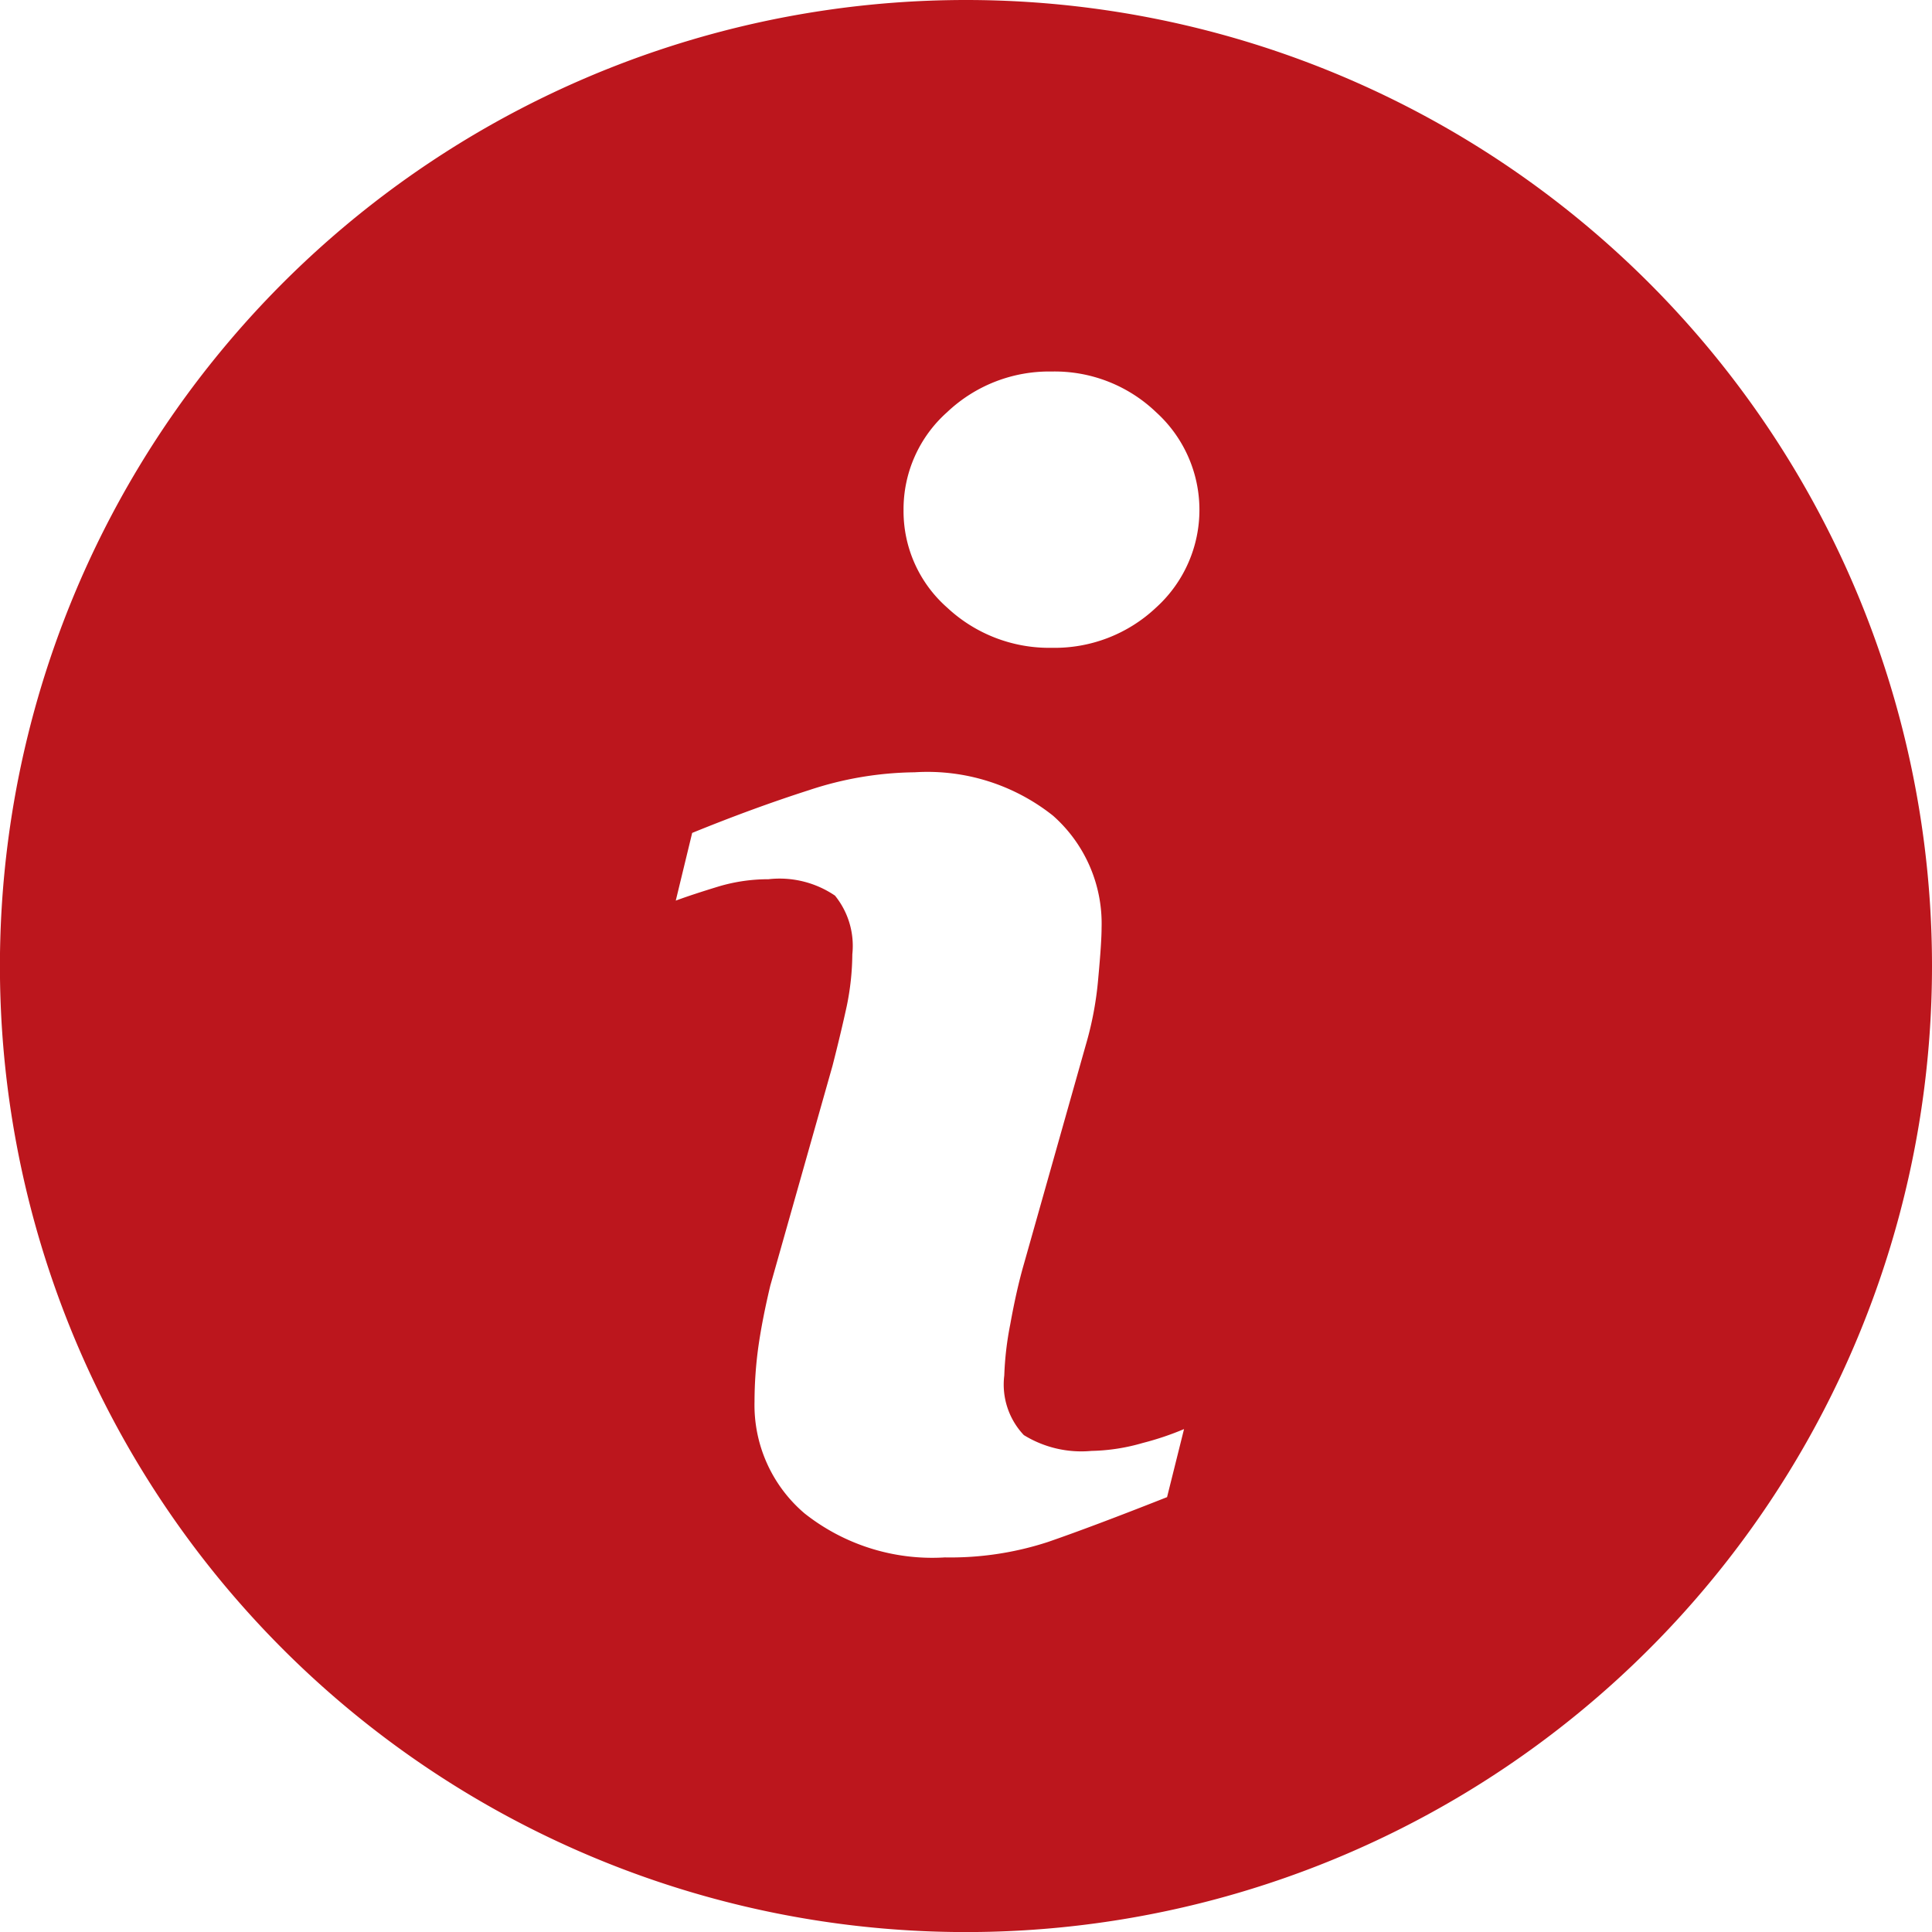 <svg xmlns="http://www.w3.org/2000/svg" width="27.083" height="27.083" viewBox="0 0 27.083 27.083"><defs><style>.a{fill:#BC161D;}</style></defs><path class="a" d="M13.541,0A13.542,13.542,0,1,0,27.083,13.541,13.542,13.542,0,0,0,13.541,0ZM16.36,20.987q-1.045.413-1.668.628a4.4,4.4,0,0,1-1.447.217,2.883,2.883,0,0,1-1.968-.618,1.994,1.994,0,0,1-.7-1.567,5.692,5.692,0,0,1,.052-.755c.036-.257.092-.546.169-.87l.872-3.081c.077-.3.143-.577.2-.838a3.716,3.716,0,0,0,.078-.726,1.118,1.118,0,0,0-.243-.822,1.381,1.381,0,0,0-.932-.23,2.446,2.446,0,0,0-.694.1c-.235.072-.439.138-.606.2l.23-.949q.856-.349,1.639-.6a4.843,4.843,0,0,1,1.479-.25,2.83,2.83,0,0,1,1.94.608,2.019,2.019,0,0,1,.681,1.577q0,.2-.047.707a4.733,4.733,0,0,1-.174.93l-.868,3.072c-.071.246-.134.528-.191.844a4.461,4.461,0,0,0-.084.718,1.031,1.031,0,0,0,.274.835,1.534,1.534,0,0,0,.948.222,2.75,2.75,0,0,0,.718-.111,4.081,4.081,0,0,0,.58-.195Zm-.154-12.47a2.071,2.071,0,0,1-1.462.564,2.093,2.093,0,0,1-1.467-.564,1.8,1.8,0,0,1-.611-1.368,1.819,1.819,0,0,1,.611-1.371,2.078,2.078,0,0,1,1.467-.57,2.054,2.054,0,0,1,1.462.57,1.847,1.847,0,0,1,0,2.739Z" transform="translate(0 0)"/></svg>